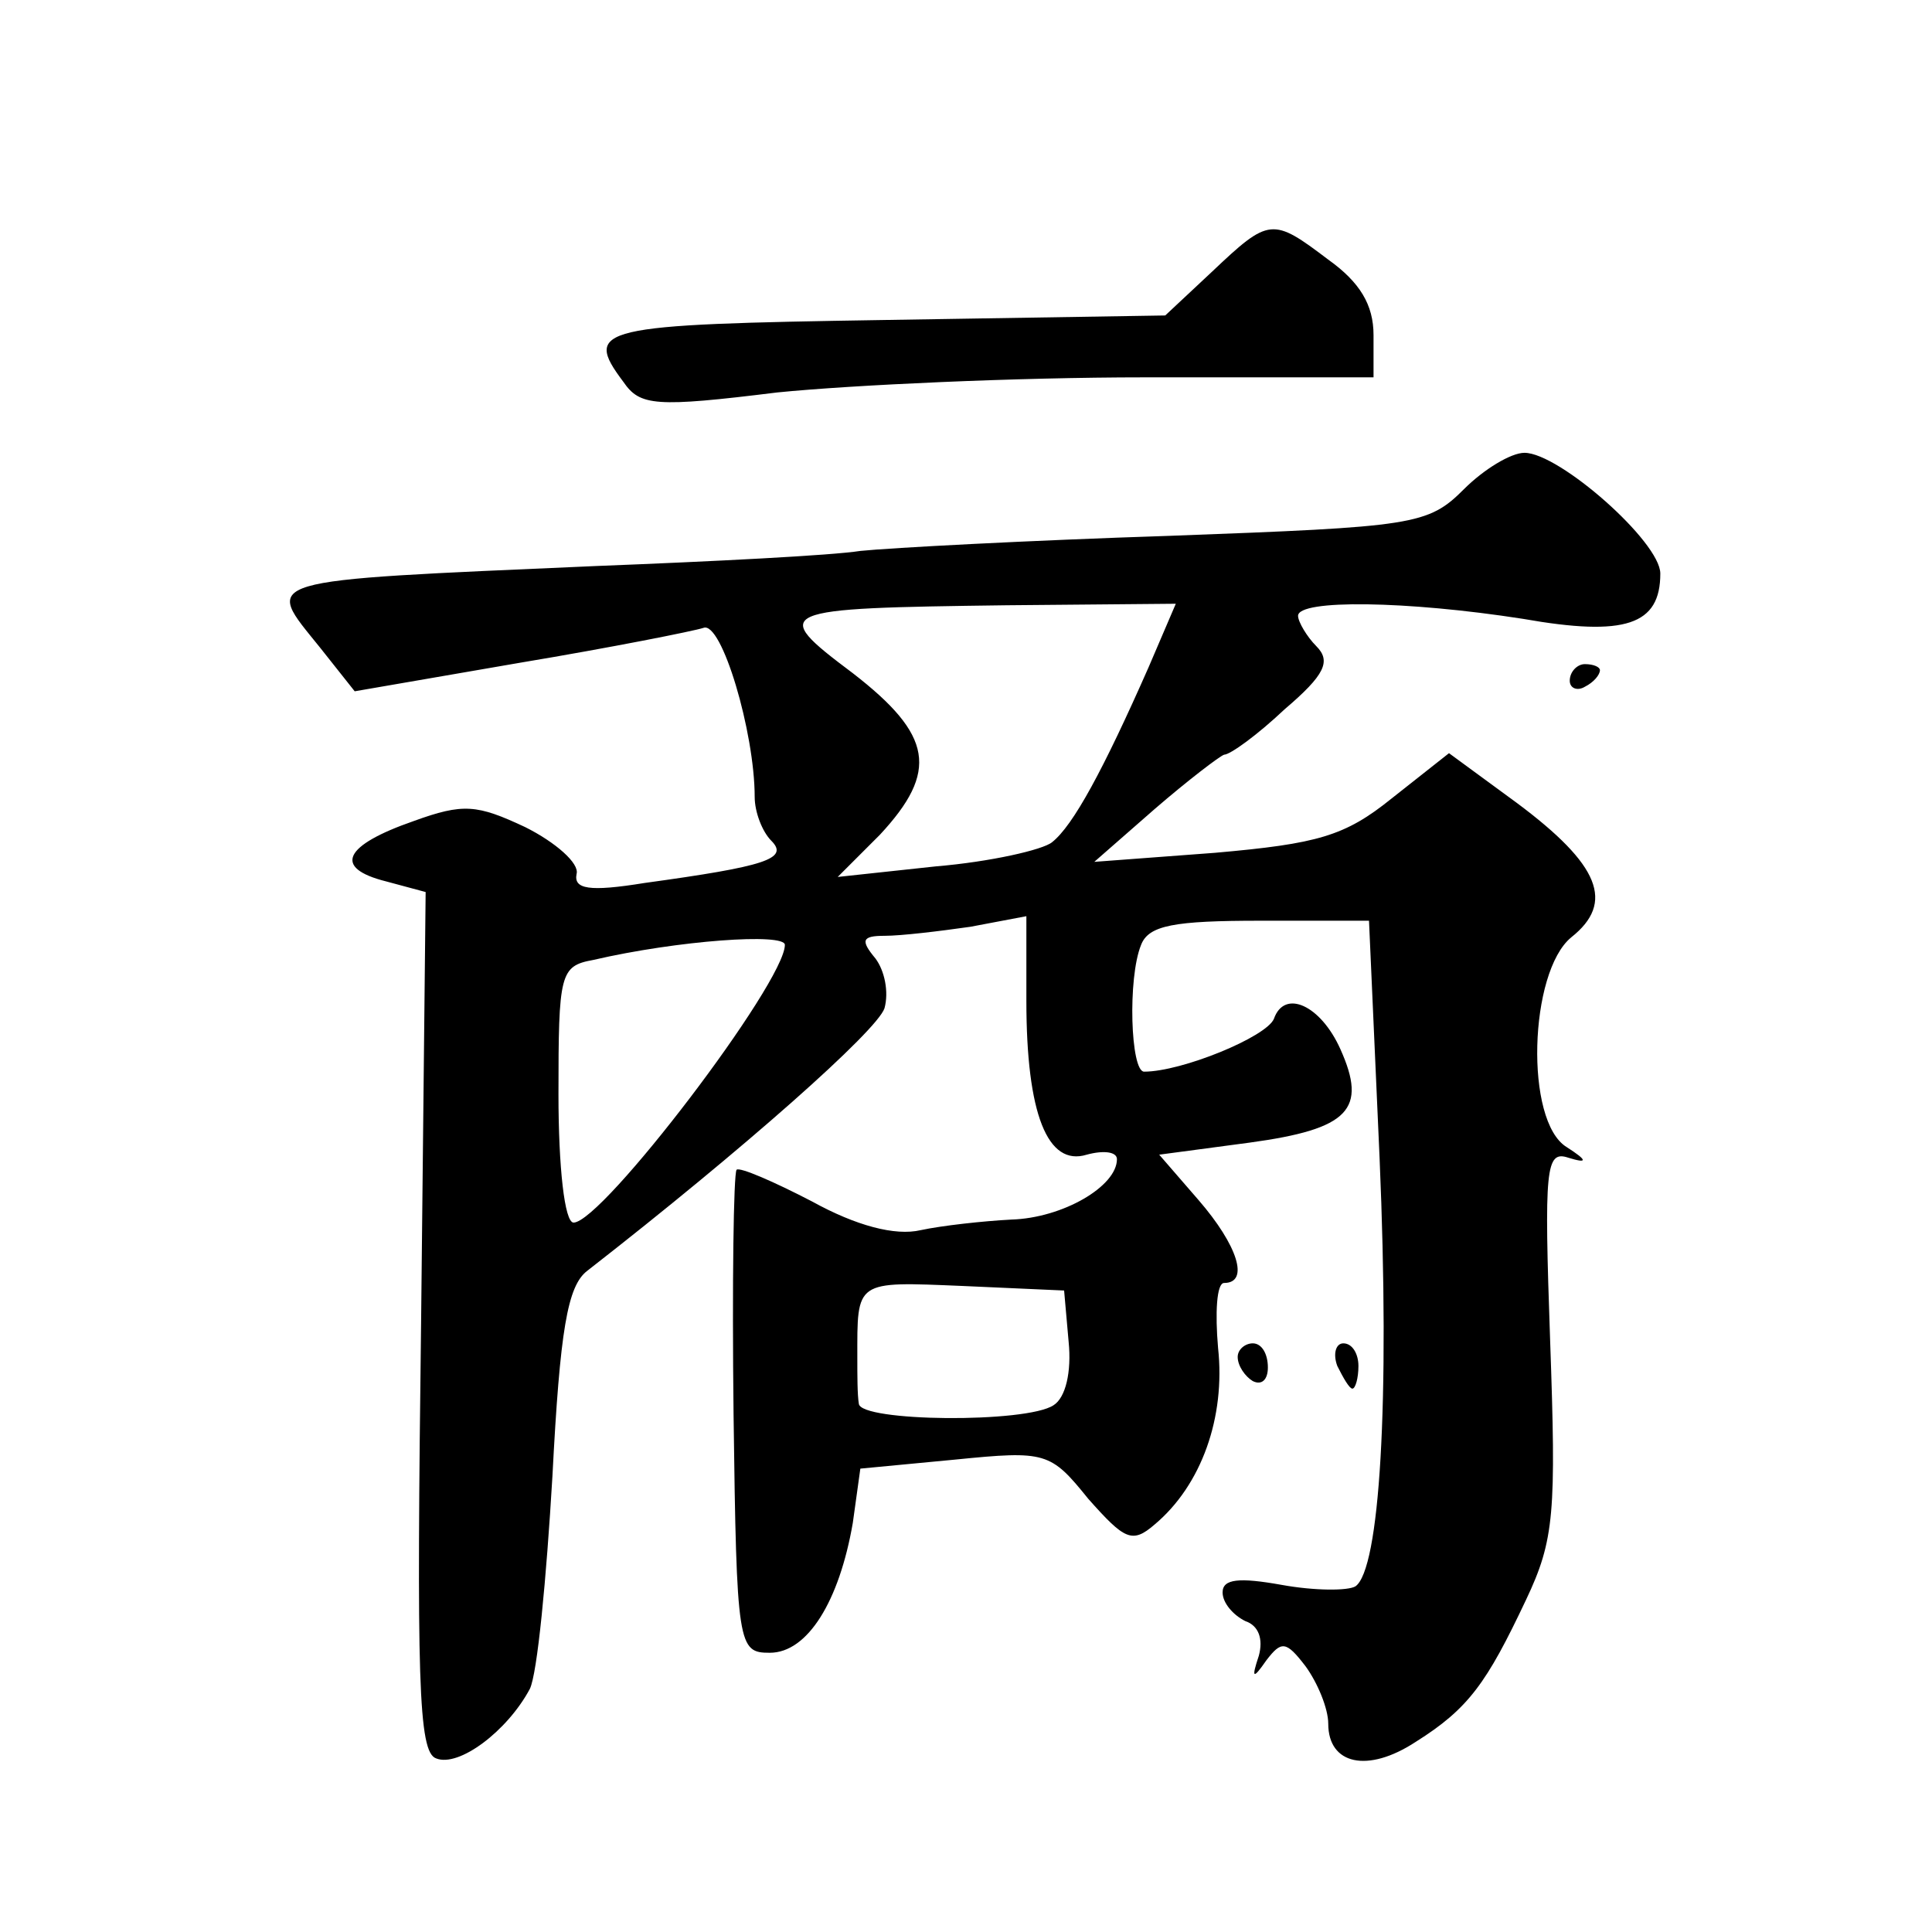 <?xml version="1.0" standalone="no"?>
<!DOCTYPE svg PUBLIC "-//W3C//DTD SVG 20010904//EN"
 "http://www.w3.org/TR/2001/REC-SVG-20010904/DTD/svg10.dtd">
<svg version="1.0" xmlns="http://www.w3.org/2000/svg"
 width="128pt" height="128pt" viewBox="0 0 128 128"
 preserveAspectRatio="xMidYMid meet">
<g transform="translate(0,128) scale(0.1,-0.1)"
fill="#0" stroke="none">
<path d="M803 1100 l-31 -29 -186 -3 c-190 -3 -200 -5 -173 -41 11 -16 21 -17 102
-7 50 5 159 10 243 10 l152 0 0 28 c0 20 -9 35 -30 50 -37 28 -39 28 -77 -8z M970
956 c-24 -24 -33 -25 -195 -31 -93 -3 -186 -8 -205 -10 -19 -3 -98 -7 -175 -10
-228 -10 -220 -8 -183 -54 l23 -29 110 19 c60 10 115 21 121 23 12 5 34 -69 34
-112 0 -10 5 -23 11 -29 12 -12 -4 -17 -84 -28 -37 -6 -47 -4 -45 6 2 7 -14 21
-34 31 -32 15 -41 16 -74 4 -46 -16 -54 -31 -18 -40 l26 -7 -3 -284 c-3 -237 -2
-286 10 -290 15 -6 47 18 62 46 5 10 11 73 15 141 5 97 10 126 23 136 104 81 192
159 197 174 3 11 0 25 -6 33 -10 12 -9 15 6 15 11 0 36 3 57 6 l37 7 0 -56 c0 -75
14 -110 40 -102 11 3 20 2 20 -3 0 -18 -36 -39 -70 -40 -19 -1 -46 -4 -60 -7 -17
-4 -43 3 -72 19 -25 13 -48 23 -50 21 -2 -3 -3 -75 -2 -162 2 -154 3 -158 24 -158
25 0 46 34 55 86 l5 36 63 6 c60 6 63 5 88 -26 24 -27 29 -30 44 -17 31 26 47 71
42 117 -2 23 -1 43 4 43 17 0 9 25 -17 55 l-26 30 60 8 c66 9 78 22 60 62 -13 29
-37 40 -44 20 -5 -12 -61 -35 -86 -35 -9 0 -11 62 -2 84 5 13 22 16 79 16 l72 0
7 -157 c7 -163 0 -273 -16 -284 -5 -3 -27 -3 -49 1 -28 5 -39 4 -39 -5 0 -7 7 -15
15 -19 9 -3 12 -12 9 -23 -5 -15 -4 -16 5 -3 10 13 13 13 26 -4 8 -11 15 -28 15
-38 0 -27 26 -33 58 -12 35 22 47 39 73 94 19 40 20 58 16 172 -4 114 -3 126 12
121 13 -4 13 -2 -1 7 -28 17 -25 116 3 139 29 23 19 48 -36 89 l-45 33 -38 -30
c-31 -25 -49 -30 -117 -36 l-80 -6 40 35 c22 19 43 35 46 36 4 0 22 13 40 30 27
23 31 32 21 42 -6 6 -12 16 -12 20 0 11 72 10 149 -2 68 -12 91 -4 91 30 0 21 -67
80 -90 80 -9 0 -27 -11 -40 -24z m-209 -118 c-30 -68 -50 -105 -64 -116 -6 -5 -41
-13 -77 -16 l-65 -7 28 28 c39 42 35 66 -18 107 -56 42 -52 43 102 45 l112 1 -18
-42z m-241 -184 c0 -25 -121 -184 -140 -184 -6 0 -10 37 -10 85 0 80 1 85 23 89
56 13 127 18 127 10z m188 -263 c2 -20 -2 -37 -10 -42 -18 -12 -128 -11 -129 1
-1 6 -1 19 -1 30 0 52 -2 51 70 48 l67 -3 3 -34z M1040 829 c0 -5 5 -7 10 -4 6
3 10 8 10 11 0 2 -4 4 -10 4 -5 0 -10 -5 -10 -11z M820 381 c0 -6 5 -13 10 -16
6 -3 10 1 10 9 0 9 -4 16 -10 16 -5 0 -10 -4 -10 -9z M886 375 c4 -8 8 -15 10 -15
2 0 4 7 4 15 0 8 -4 15 -10 15 -5 0 -7 -7 -4 -15z"/>
</g>
</svg>
